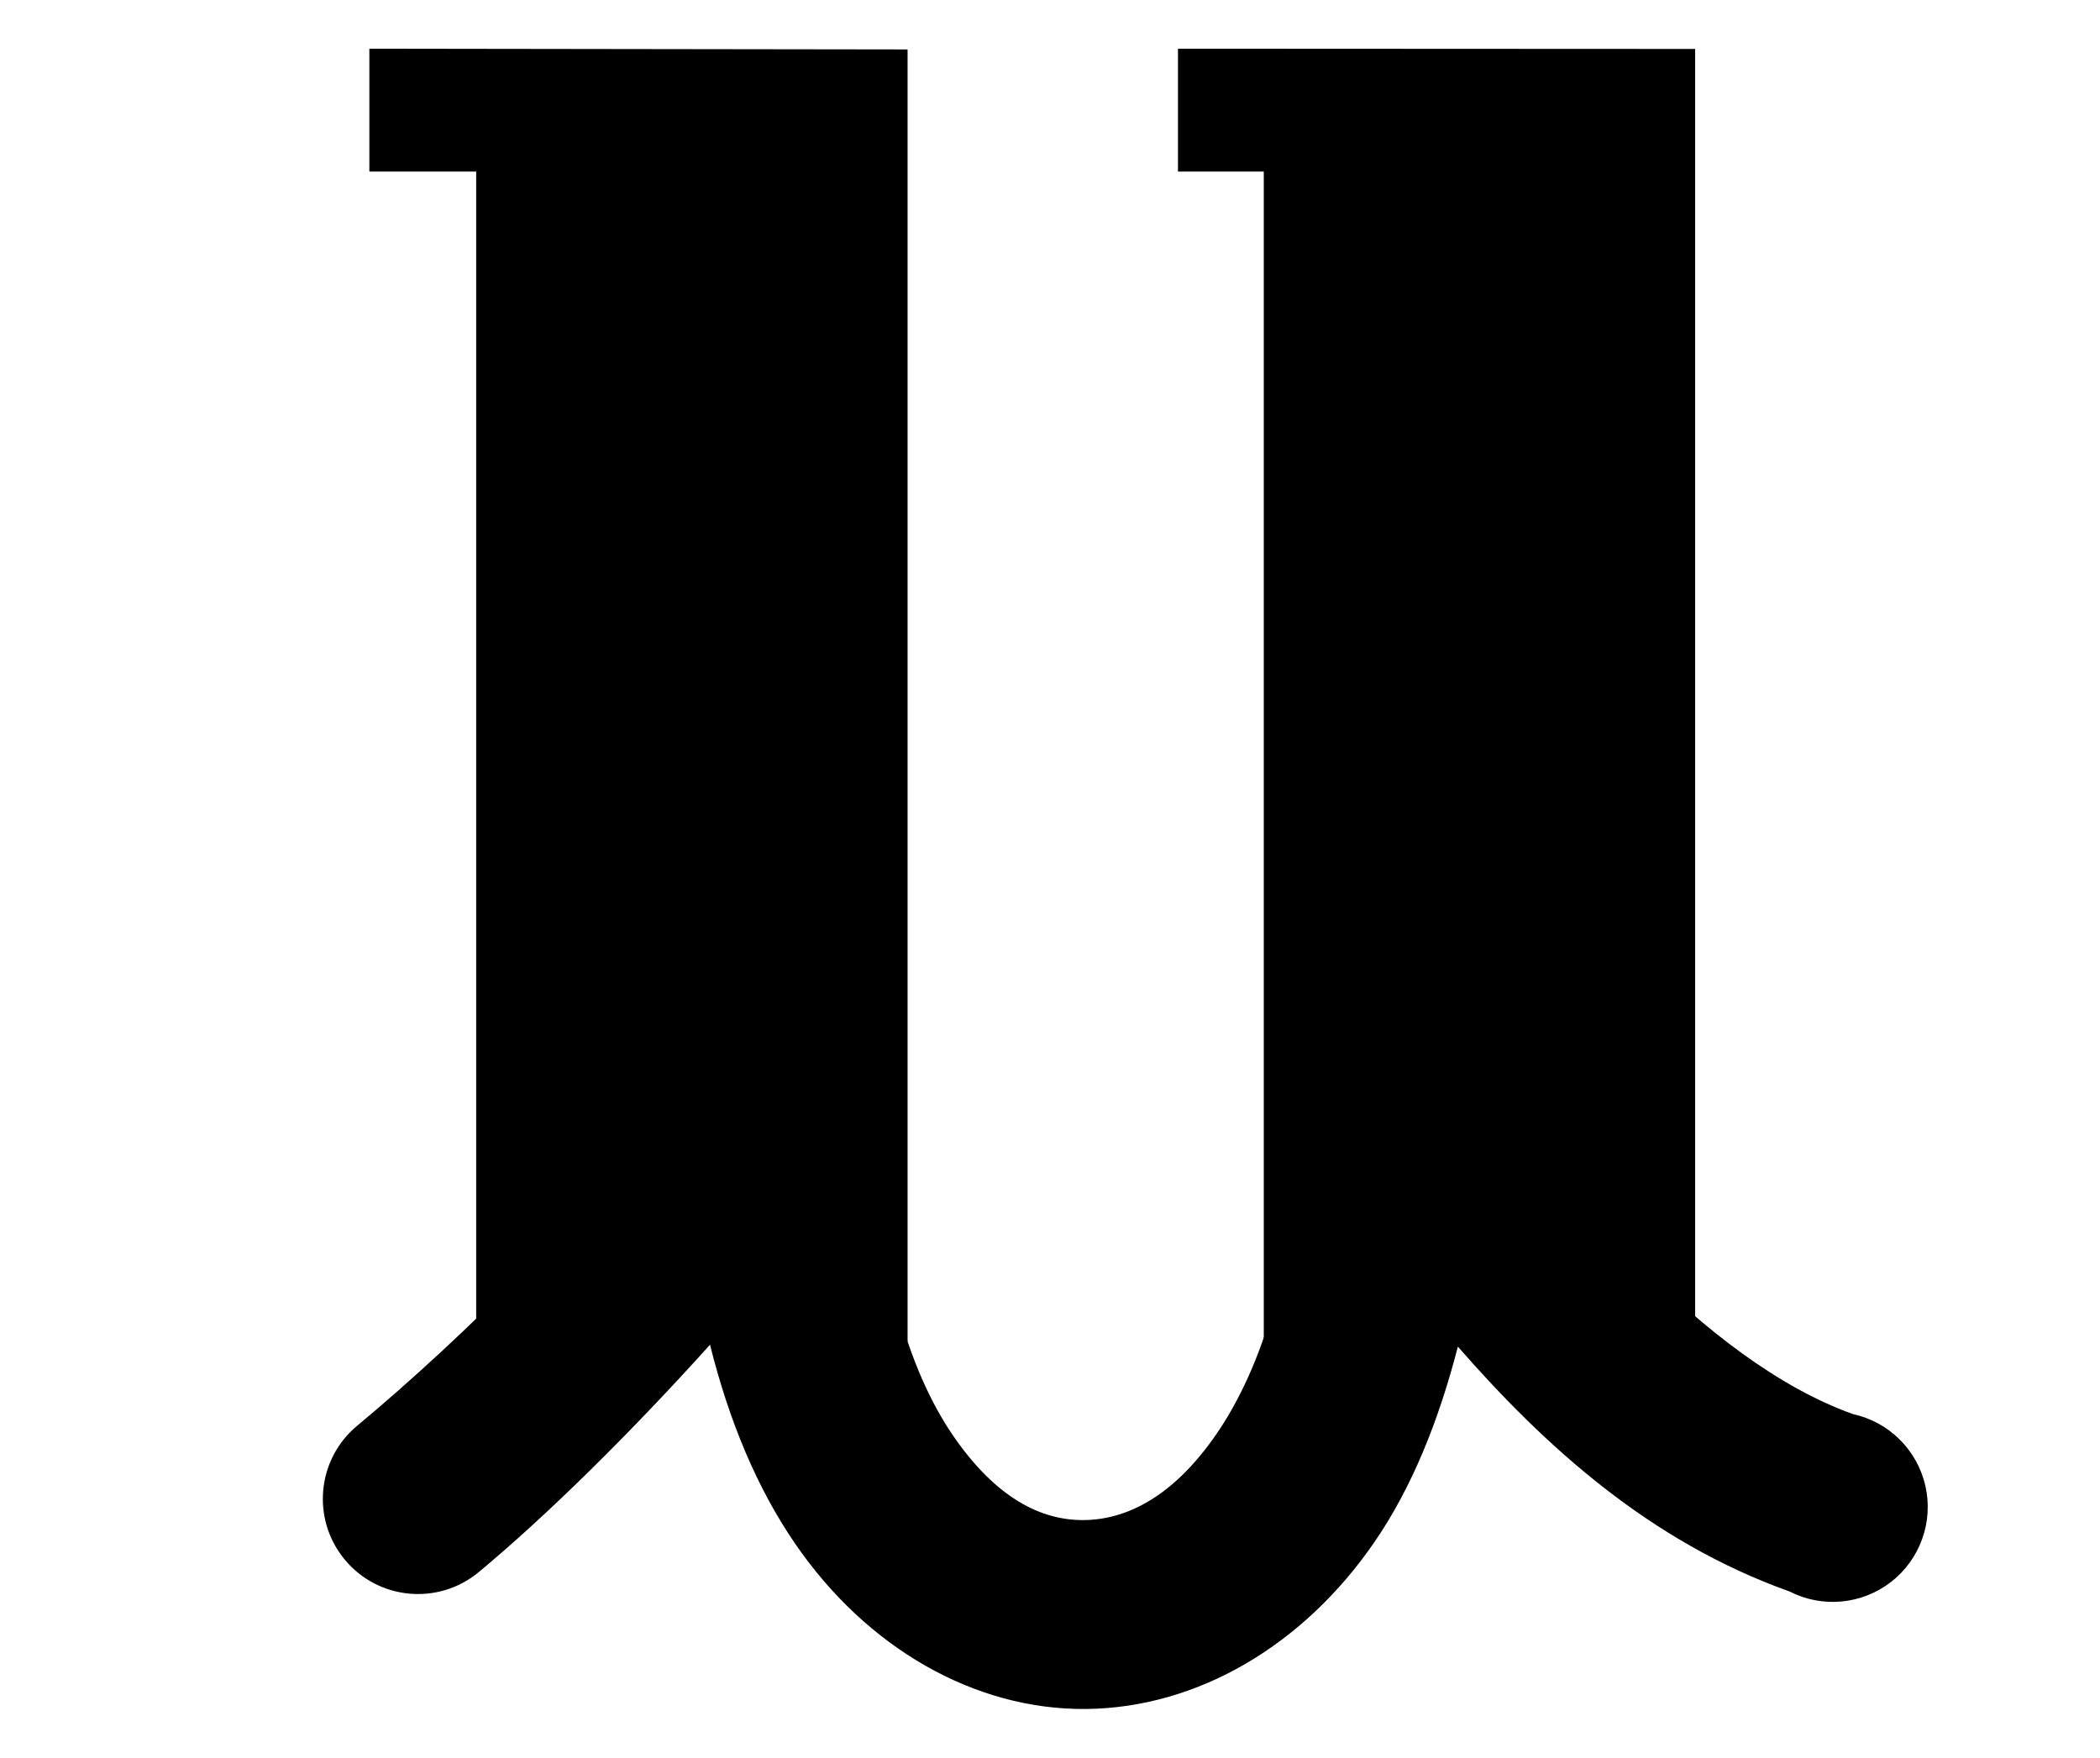 <?xml version="1.0" encoding="UTF-8" standalone="no"?>
<!-- Created with Inkscape (http://www.inkscape.org/) -->
<svg
   xmlns:svg="http://www.w3.org/2000/svg"
   xmlns="http://www.w3.org/2000/svg"
   version="1.0"
   width="43"
   height="36"
   viewBox="0 0 380 315"
   id="svg2">
  <defs
     id="defs4" />
  <g
     transform="matrix(11.161,0,0,11.161,-7221.43,-1769.009)"
     id="g5786">
    <path
       d="M 667.513,161.14 L 667.513,180.105 L 674.507,180.108 L 674.507,159.152 L 666.122,159.148 L 666.122,161.14 L 667.513,161.14 z M 661.738,180.108 L 661.738,159.16 L 653.012,159.148 L 653.012,161.14 L 654.744,161.14 L 654.744,180.074 L 661.738,180.108 z "
       style="fill:#000000;fill-opacity:1;fill-rule:evenodd;stroke:none;stroke-width:1px;stroke-linecap:butt;stroke-linejoin:miter;stroke-opacity:1"
       id="path5788" />
    <path
       d="M 661.191,170.849 L 658.316,175.537 C 657.044,177.622 654.472,180.098 652.816,181.474 C 652.16,182.018 652.069,182.99 652.613,183.646 C 653.156,184.302 654.129,184.393 654.785,183.849 C 655.881,182.938 657.221,181.62 658.535,180.162 C 658.846,181.41 659.302,182.492 659.91,183.38 C 661.07,185.077 662.822,186.084 664.628,186.068 C 666.435,186.051 668.16,185.039 669.316,183.349 C 669.912,182.478 670.348,181.402 670.66,180.193 C 672.075,181.812 673.772,183.354 676.035,184.162 C 676.567,184.435 677.209,184.375 677.682,184.009 C 678.154,183.642 678.372,183.035 678.24,182.452 C 678.108,181.868 677.65,181.414 677.066,181.287 C 674.639,180.42 672.233,177.515 670.878,175.505 L 668.066,171.349 L 668.066,176.38 C 668.066,178.836 667.463,180.561 666.753,181.599 C 666.043,182.637 665.278,182.999 664.597,183.005 C 663.916,183.012 663.178,182.662 662.472,181.63 C 661.767,180.598 661.191,178.85 661.191,176.318 L 661.191,170.849 z "
       style="fill:#000000;fill-opacity:1;fill-rule:evenodd;stroke:none;stroke-width:3.08;stroke-linecap:round;stroke-linejoin:miter;stroke-miterlimit:4;stroke-dasharray:none;stroke-opacity:1"
       id="path5790" />
  </g>
</svg>
